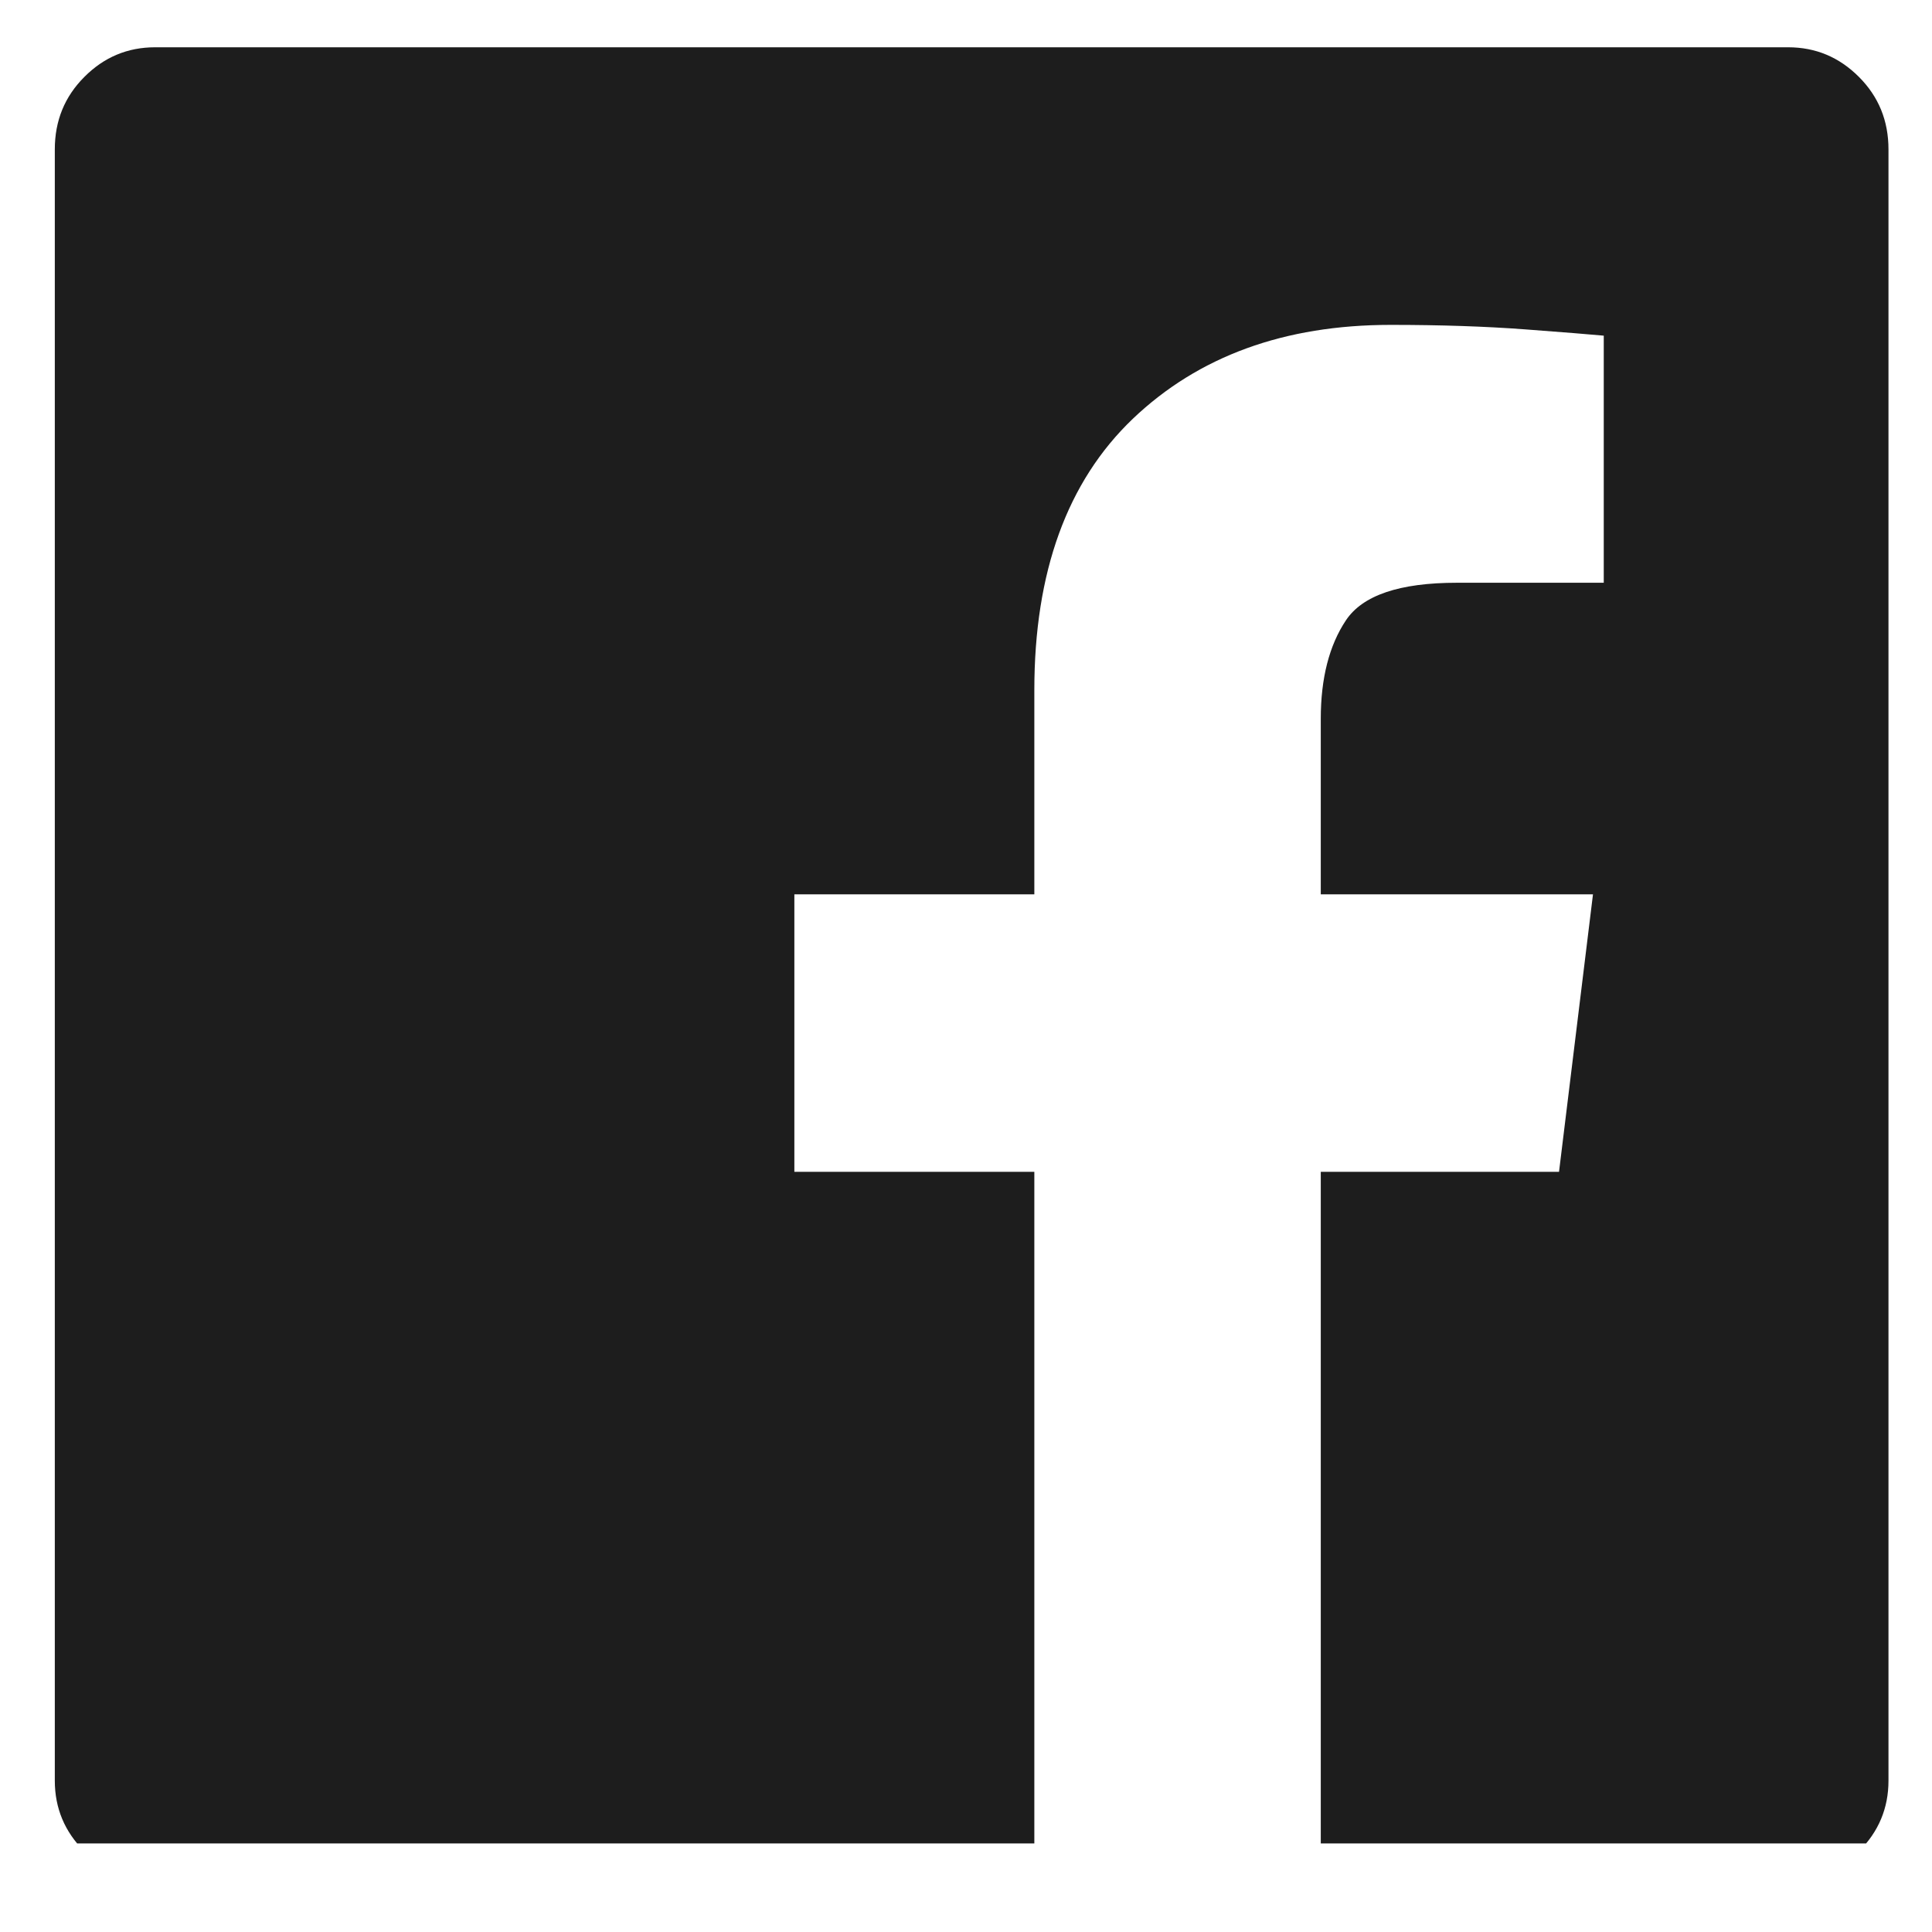 <svg width="19" height="19" viewBox="0 0 19 19" fill="none" xmlns="http://www.w3.org/2000/svg">
<g clip-path="url(#clip0_1_344)">
<path d="M17.585 0.465H1.525C1.255 0.465 1.023 0.562 0.83 0.756C0.636 0.95 0.539 1.187 0.539 1.469V17.512C0.539 17.782 0.636 18.014 0.83 18.207C1.023 18.401 1.255 18.498 1.525 18.498H10.172V11.524H7.812V8.795H10.172V6.787C10.172 5.625 10.495 4.736 11.14 4.119C11.786 3.503 12.631 3.195 13.676 3.195C14.169 3.195 14.609 3.21 14.997 3.239C15.384 3.268 15.643 3.289 15.772 3.301V5.731H14.328C13.764 5.731 13.4 5.854 13.236 6.101C13.072 6.347 12.989 6.67 12.989 7.069V8.795H15.666L15.332 11.524H12.989V18.498H17.568C17.85 18.498 18.087 18.401 18.281 18.207C18.475 18.014 18.572 17.782 18.572 17.512V1.469C18.572 1.187 18.475 0.95 18.281 0.756C18.087 0.562 17.856 0.465 17.585 0.465Z" fill="#1D1D1D"/>
</g>
<defs>
<clipPath id="clip0_1_344">
<rect width="18.033" height="18.033" fill="white" transform="matrix(1 0 0 -1 0.539 18.129)"/>
</clipPath>
</defs>
</svg>
